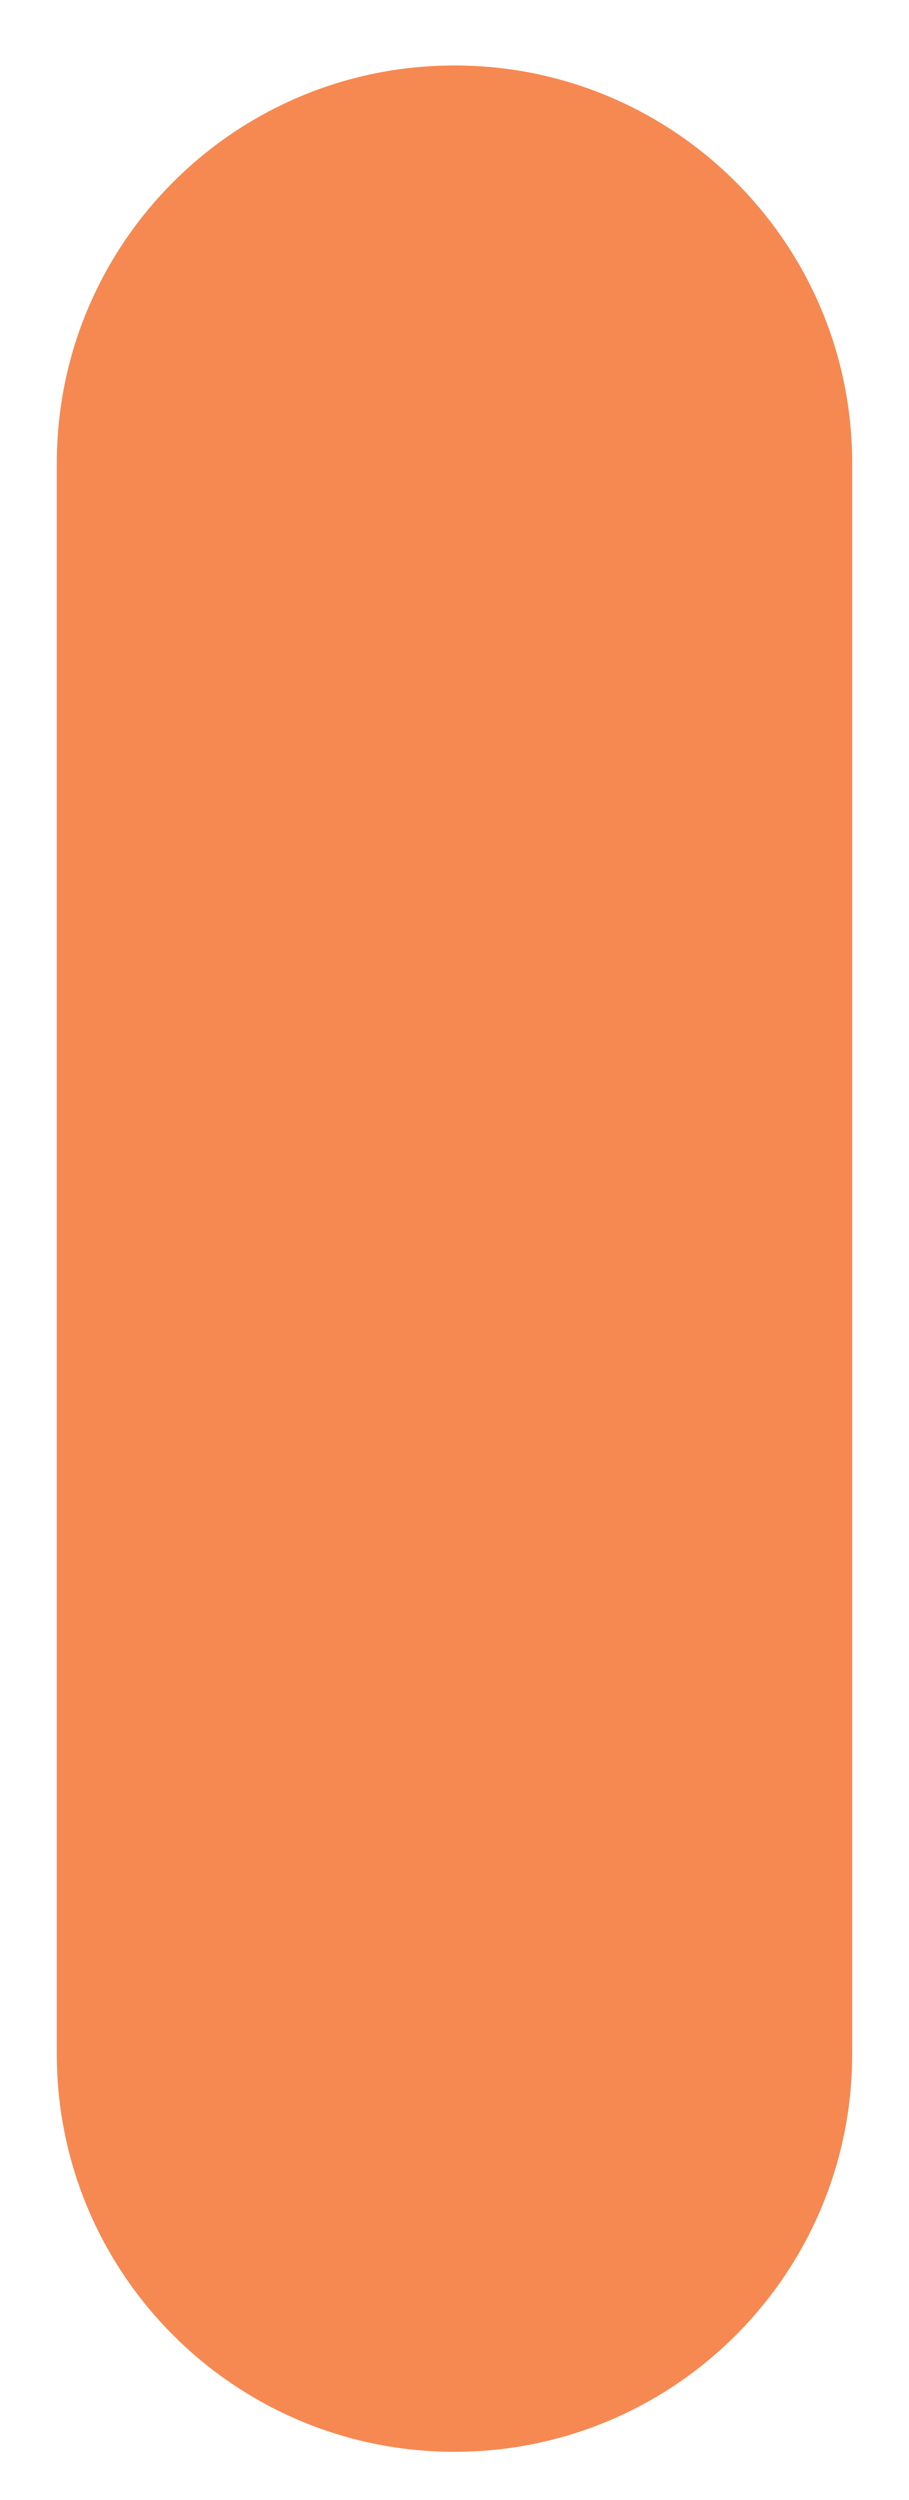 <?xml version="1.0" encoding="UTF-8"?>
<svg xmlns="http://www.w3.org/2000/svg" width="8" height="22" viewBox="0 0 8 22" fill="none">
  <g clip-path="url(#clip0_61_119)">
    <g clip-path="url(#clip1_61_119)">
      <g clip-path="url(#clip2_61_119)">
        <path d="M7.5 18.076L7.5 4.076C7.5 2.143 5.933 0.576 4 0.576C2.067 0.576 0.5 2.143 0.5 4.076L0.5 18.076C0.5 20.009 2.067 21.576 4 21.576C5.933 21.576 7.5 20.009 7.5 18.076Z" fill="#F68951"></path>
      </g>
    </g>
  </g>
  <defs>
    <clipPath id="clip0_61_119">
      <rect width="7" height="21" fill="white" transform="translate(0.5 0.576)"></rect>
    </clipPath>
    <clipPath id="clip1_61_119">
      <rect width="7" height="21" fill="white" transform="translate(0.5 0.576)"></rect>
    </clipPath>
    <clipPath id="clip2_61_119">
      <rect width="7" height="21" fill="white" transform="translate(0.5 0.576)"></rect>
    </clipPath>
  </defs>
</svg>

